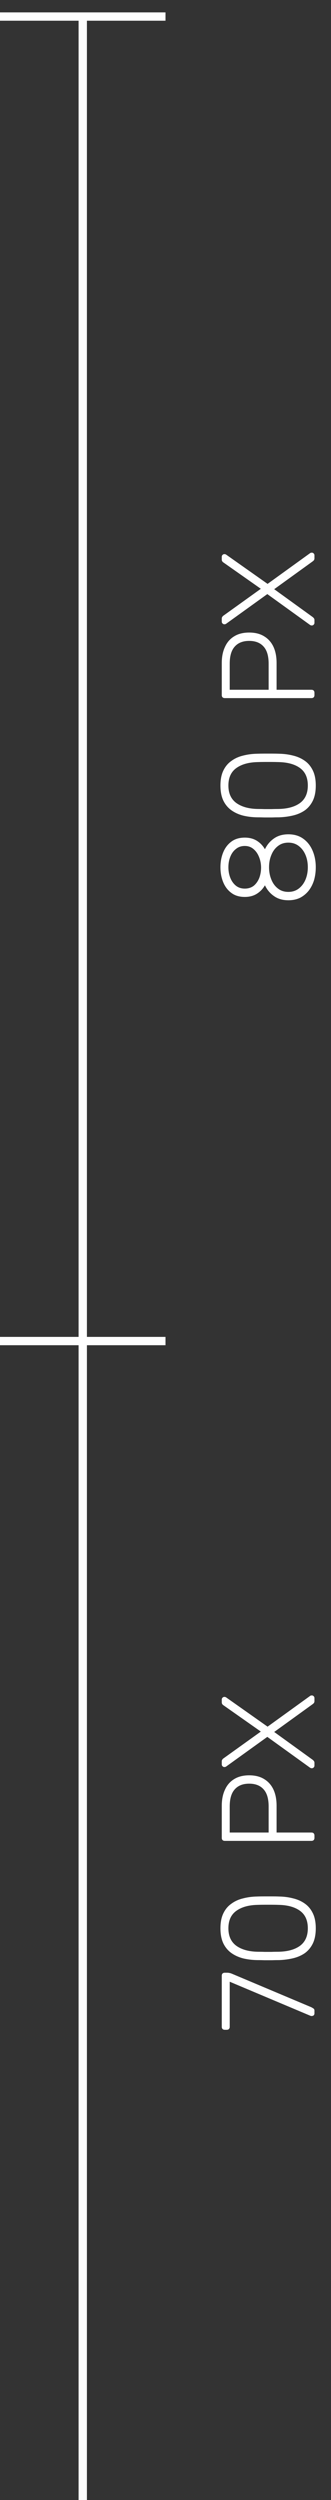 <svg xmlns="http://www.w3.org/2000/svg" width="20" height="151" viewBox="0 0 20 151" fill="none"><rect x="0" y="0" width="20" height="151" fill="#333333" stroke="none"/><path d="M19 121.608C19 121.656 18.984 121.696 18.952 121.728C18.915 121.755 18.872 121.768 18.824 121.768C18.808 121.768 18.784 121.763 18.752 121.752L13.88 119.696L13.88 122.424C13.88 122.477 13.864 122.52 13.832 122.552C13.8 122.584 13.757 122.6 13.704 122.6L13.584 122.6C13.525 122.6 13.48 122.584 13.448 122.552C13.416 122.52 13.4 122.477 13.4 122.424L13.4 119.336C13.4 119.277 13.416 119.232 13.448 119.2C13.48 119.168 13.525 119.152 13.584 119.152L13.704 119.152C13.768 119.152 13.821 119.157 13.864 119.168C13.901 119.173 13.947 119.187 14 119.208L18.8 121.232C18.843 121.253 18.888 121.28 18.936 121.312C18.979 121.339 19 121.381 19 121.44L19 121.608ZM19.08 116.47C19.08 116.832 19.021 117.136 18.904 117.382C18.787 117.622 18.627 117.816 18.424 117.966C18.216 118.11 17.979 118.214 17.712 118.278C17.445 118.342 17.165 118.379 16.872 118.39C16.728 118.39 16.581 118.392 16.432 118.398C16.283 118.398 16.133 118.398 15.984 118.398C15.829 118.392 15.677 118.39 15.528 118.39C15.235 118.384 14.955 118.35 14.688 118.286C14.421 118.216 14.187 118.11 13.984 117.966C13.776 117.816 13.613 117.622 13.496 117.382C13.379 117.136 13.32 116.832 13.32 116.47C13.32 116.107 13.379 115.806 13.496 115.566C13.613 115.32 13.776 115.126 13.984 114.982C14.187 114.832 14.421 114.726 14.688 114.662C14.955 114.592 15.235 114.555 15.528 114.55C15.677 114.544 15.829 114.542 15.984 114.542C16.133 114.542 16.283 114.542 16.432 114.542C16.581 114.542 16.728 114.544 16.872 114.55C17.165 114.555 17.445 114.592 17.712 114.662C17.979 114.726 18.216 114.832 18.424 114.982C18.627 115.126 18.787 115.32 18.904 115.566C19.021 115.806 19.08 116.107 19.08 116.47ZM18.6 116.47C18.6 115.995 18.443 115.643 18.128 115.414C17.813 115.184 17.381 115.064 16.832 115.054C16.677 115.048 16.533 115.046 16.4 115.046C16.261 115.046 16.125 115.046 15.992 115.046C15.853 115.046 15.712 115.048 15.568 115.054C15.029 115.064 14.6 115.184 14.28 115.414C13.96 115.643 13.8 115.995 13.8 116.47C13.8 116.939 13.96 117.291 14.28 117.526C14.6 117.755 15.029 117.875 15.568 117.886C15.712 117.886 15.853 117.888 15.992 117.894C16.125 117.894 16.261 117.894 16.4 117.894C16.533 117.888 16.677 117.886 16.832 117.886C17.381 117.875 17.813 117.755 18.128 117.526C18.443 117.291 18.6 116.939 18.6 116.47ZM19 111.013C19 111.067 18.984 111.109 18.952 111.141C18.92 111.173 18.877 111.189 18.824 111.189L13.584 111.189C13.525 111.189 13.48 111.173 13.448 111.141C13.416 111.109 13.4 111.067 13.4 111.013L13.4 109.069C13.4 108.696 13.464 108.373 13.592 108.101C13.715 107.824 13.899 107.611 14.144 107.461C14.389 107.307 14.693 107.229 15.056 107.229C15.419 107.229 15.723 107.307 15.968 107.461C16.213 107.611 16.4 107.824 16.528 108.101C16.651 108.373 16.712 108.696 16.712 109.069L16.712 110.685L18.824 110.685C18.877 110.685 18.92 110.701 18.952 110.733C18.984 110.765 19 110.811 19 110.869L19 111.013ZM16.232 110.685L16.232 109.109C16.232 108.645 16.131 108.301 15.928 108.077C15.725 107.848 15.435 107.733 15.056 107.733C14.677 107.733 14.387 107.848 14.184 108.077C13.981 108.301 13.88 108.645 13.88 109.109L13.88 110.685L16.232 110.685ZM19 106.643C19 106.686 18.984 106.723 18.952 106.755C18.92 106.787 18.883 106.803 18.84 106.803C18.819 106.803 18.8 106.8 18.784 106.795C18.763 106.784 18.747 106.776 18.736 106.771L16.152 104.907L13.664 106.699C13.632 106.72 13.597 106.731 13.56 106.731C13.517 106.731 13.48 106.715 13.448 106.683C13.416 106.651 13.4 106.614 13.4 106.571L13.4 106.379C13.4 106.342 13.411 106.31 13.432 106.283C13.448 106.251 13.477 106.222 13.52 106.195L15.76 104.587L13.52 103.011C13.477 102.984 13.448 102.958 13.432 102.931C13.411 102.899 13.4 102.864 13.4 102.827L13.4 102.651C13.4 102.608 13.416 102.571 13.448 102.539C13.48 102.507 13.517 102.491 13.56 102.491C13.597 102.491 13.632 102.502 13.664 102.523L16.168 104.291L18.736 102.435C18.747 102.424 18.763 102.416 18.784 102.411C18.8 102.406 18.819 102.403 18.84 102.403C18.883 102.403 18.92 102.419 18.952 102.451C18.984 102.483 19 102.52 19 102.563L19 102.755C19 102.792 18.989 102.827 18.968 102.859C18.947 102.886 18.917 102.912 18.88 102.939L16.568 104.611L18.88 106.283C18.917 106.31 18.947 106.339 18.968 106.371C18.989 106.398 19 106.43 19 106.467L19 106.643Z" fill="white"></path><path d="M19.08 52.383C19.08 52.656 19.045 52.914 18.976 53.16C18.901 53.4 18.795 53.61 18.656 53.791C18.512 53.973 18.339 54.117 18.136 54.224C17.928 54.325 17.691 54.376 17.424 54.376C17.083 54.376 16.795 54.293 16.56 54.127C16.32 53.962 16.136 53.743 16.008 53.471C15.885 53.685 15.723 53.855 15.52 53.983C15.317 54.111 15.075 54.175 14.792 54.175C14.467 54.175 14.197 54.096 13.984 53.935C13.765 53.776 13.6 53.559 13.488 53.288C13.376 53.016 13.32 52.714 13.32 52.383C13.32 52.053 13.376 51.752 13.488 51.48C13.6 51.208 13.765 50.992 13.984 50.831C14.197 50.672 14.467 50.592 14.792 50.592C15.075 50.592 15.317 50.656 15.52 50.783C15.723 50.911 15.885 51.082 16.008 51.295C16.136 51.023 16.32 50.805 16.56 50.639C16.795 50.474 17.083 50.392 17.424 50.392C17.781 50.392 18.083 50.482 18.328 50.663C18.573 50.84 18.76 51.08 18.888 51.383C19.016 51.682 19.08 52.016 19.08 52.383ZM18.6 52.383C18.6 52.106 18.552 51.855 18.456 51.632C18.36 51.407 18.224 51.229 18.048 51.096C17.872 50.962 17.664 50.895 17.424 50.895C17.179 50.895 16.971 50.962 16.8 51.096C16.624 51.229 16.491 51.407 16.4 51.632C16.304 51.855 16.256 52.106 16.256 52.383C16.256 52.656 16.304 52.906 16.4 53.136C16.491 53.359 16.624 53.538 16.8 53.672C16.971 53.805 17.179 53.871 17.424 53.871C17.664 53.871 17.872 53.805 18.048 53.672C18.224 53.538 18.36 53.359 18.456 53.136C18.552 52.906 18.6 52.656 18.6 52.383ZM15.776 52.383C15.771 52.154 15.728 51.944 15.648 51.752C15.568 51.554 15.456 51.397 15.312 51.279C15.168 51.157 14.995 51.096 14.792 51.096C14.584 51.096 14.408 51.154 14.264 51.272C14.115 51.383 14 51.538 13.92 51.736C13.84 51.928 13.8 52.144 13.8 52.383C13.8 52.618 13.84 52.834 13.92 53.032C14 53.229 14.115 53.386 14.264 53.504C14.408 53.615 14.584 53.672 14.792 53.672C15 53.672 15.179 53.615 15.328 53.504C15.472 53.386 15.584 53.229 15.664 53.032C15.739 52.834 15.776 52.618 15.776 52.383ZM19.08 47.446C19.08 47.809 19.021 48.113 18.904 48.358C18.787 48.598 18.627 48.793 18.424 48.942C18.216 49.086 17.979 49.19 17.712 49.254C17.445 49.318 17.165 49.355 16.872 49.366C16.728 49.366 16.581 49.369 16.432 49.374C16.283 49.374 16.133 49.374 15.984 49.374C15.829 49.369 15.677 49.366 15.528 49.366C15.235 49.361 14.955 49.326 14.688 49.262C14.421 49.193 14.187 49.086 13.984 48.942C13.776 48.793 13.613 48.598 13.496 48.358C13.379 48.113 13.32 47.809 13.32 47.446C13.32 47.084 13.379 46.782 13.496 46.542C13.613 46.297 13.776 46.102 13.984 45.958C14.187 45.809 14.421 45.702 14.688 45.638C14.955 45.569 15.235 45.532 15.528 45.526C15.677 45.521 15.829 45.518 15.984 45.518C16.133 45.518 16.283 45.518 16.432 45.518C16.581 45.518 16.728 45.521 16.872 45.526C17.165 45.532 17.445 45.569 17.712 45.638C17.979 45.702 18.216 45.809 18.424 45.958C18.627 46.102 18.787 46.297 18.904 46.542C19.021 46.782 19.08 47.084 19.08 47.446ZM18.6 47.446C18.6 46.971 18.443 46.62 18.128 46.39C17.813 46.161 17.381 46.041 16.832 46.03C16.677 46.025 16.533 46.022 16.4 46.022C16.261 46.022 16.125 46.022 15.992 46.022C15.853 46.022 15.712 46.025 15.568 46.03C15.029 46.041 14.6 46.161 14.28 46.39C13.96 46.62 13.8 46.971 13.8 47.446C13.8 47.916 13.96 48.267 14.28 48.502C14.6 48.731 15.029 48.852 15.568 48.862C15.712 48.862 15.853 48.865 15.992 48.87C16.125 48.87 16.261 48.87 16.4 48.87C16.533 48.865 16.677 48.862 16.832 48.862C17.381 48.852 17.813 48.731 18.128 48.502C18.443 48.267 18.6 47.916 18.6 47.446ZM19 41.99C19 42.043 18.984 42.086 18.952 42.118C18.92 42.15 18.877 42.166 18.824 42.166L13.584 42.166C13.525 42.166 13.48 42.15 13.448 42.118C13.416 42.086 13.4 42.043 13.4 41.99L13.4 40.046C13.4 39.673 13.464 39.35 13.592 39.078C13.715 38.801 13.899 38.587 14.144 38.438C14.389 38.283 14.693 38.206 15.056 38.206C15.419 38.206 15.723 38.283 15.968 38.438C16.213 38.587 16.4 38.801 16.528 39.078C16.651 39.35 16.712 39.673 16.712 40.046L16.712 41.662L18.824 41.662C18.877 41.662 18.92 41.678 18.952 41.71C18.984 41.742 19 41.787 19 41.846L19 41.99ZM16.232 41.662L16.232 40.086C16.232 39.622 16.131 39.278 15.928 39.054C15.725 38.825 15.435 38.71 15.056 38.71C14.677 38.71 14.387 38.825 14.184 39.054C13.981 39.278 13.88 39.622 13.88 40.086L13.88 41.662L16.232 41.662ZM19 37.62C19 37.662 18.984 37.7 18.952 37.731C18.92 37.764 18.883 37.779 18.84 37.779C18.819 37.779 18.8 37.777 18.784 37.772C18.763 37.761 18.747 37.753 18.736 37.748L16.152 35.883L13.664 37.675C13.632 37.697 13.597 37.708 13.56 37.708C13.517 37.708 13.48 37.691 13.448 37.66C13.416 37.627 13.4 37.59 13.4 37.547L13.4 37.355C13.4 37.318 13.411 37.286 13.432 37.26C13.448 37.227 13.477 37.198 13.52 37.172L15.76 35.563L13.52 33.987C13.477 33.961 13.448 33.934 13.432 33.907C13.411 33.876 13.4 33.841 13.4 33.803L13.4 33.627C13.4 33.585 13.416 33.547 13.448 33.516C13.48 33.483 13.517 33.468 13.56 33.468C13.597 33.468 13.632 33.478 13.664 33.499L16.168 35.267L18.736 33.411C18.747 33.401 18.763 33.393 18.784 33.388C18.8 33.382 18.819 33.38 18.84 33.38C18.883 33.38 18.92 33.395 18.952 33.428C18.984 33.459 19 33.497 19 33.539L19 33.731C19 33.769 18.989 33.803 18.968 33.836C18.947 33.862 18.917 33.889 18.88 33.916L16.568 35.587L18.88 37.26C18.917 37.286 18.947 37.316 18.968 37.347C18.989 37.374 19 37.406 19 37.444L19 37.62Z" fill="white"></path><path d="M5 151V1" stroke="white" stroke-width="0.5"></path><path d="M5 151V1" stroke="white" stroke-width="0.5"></path><path d="M-1.00583e-07 1L10 1" stroke="white" stroke-width="0.5"></path><path d="M-1.00583e-07 1L10 1" stroke="white" stroke-width="0.5"></path><path d="M-1.00583e-07 81L10 81" stroke="white" stroke-width="0.5"></path><path d="M-1.00583e-07 81L10 81" stroke="white" stroke-width="0.5"></path></svg>